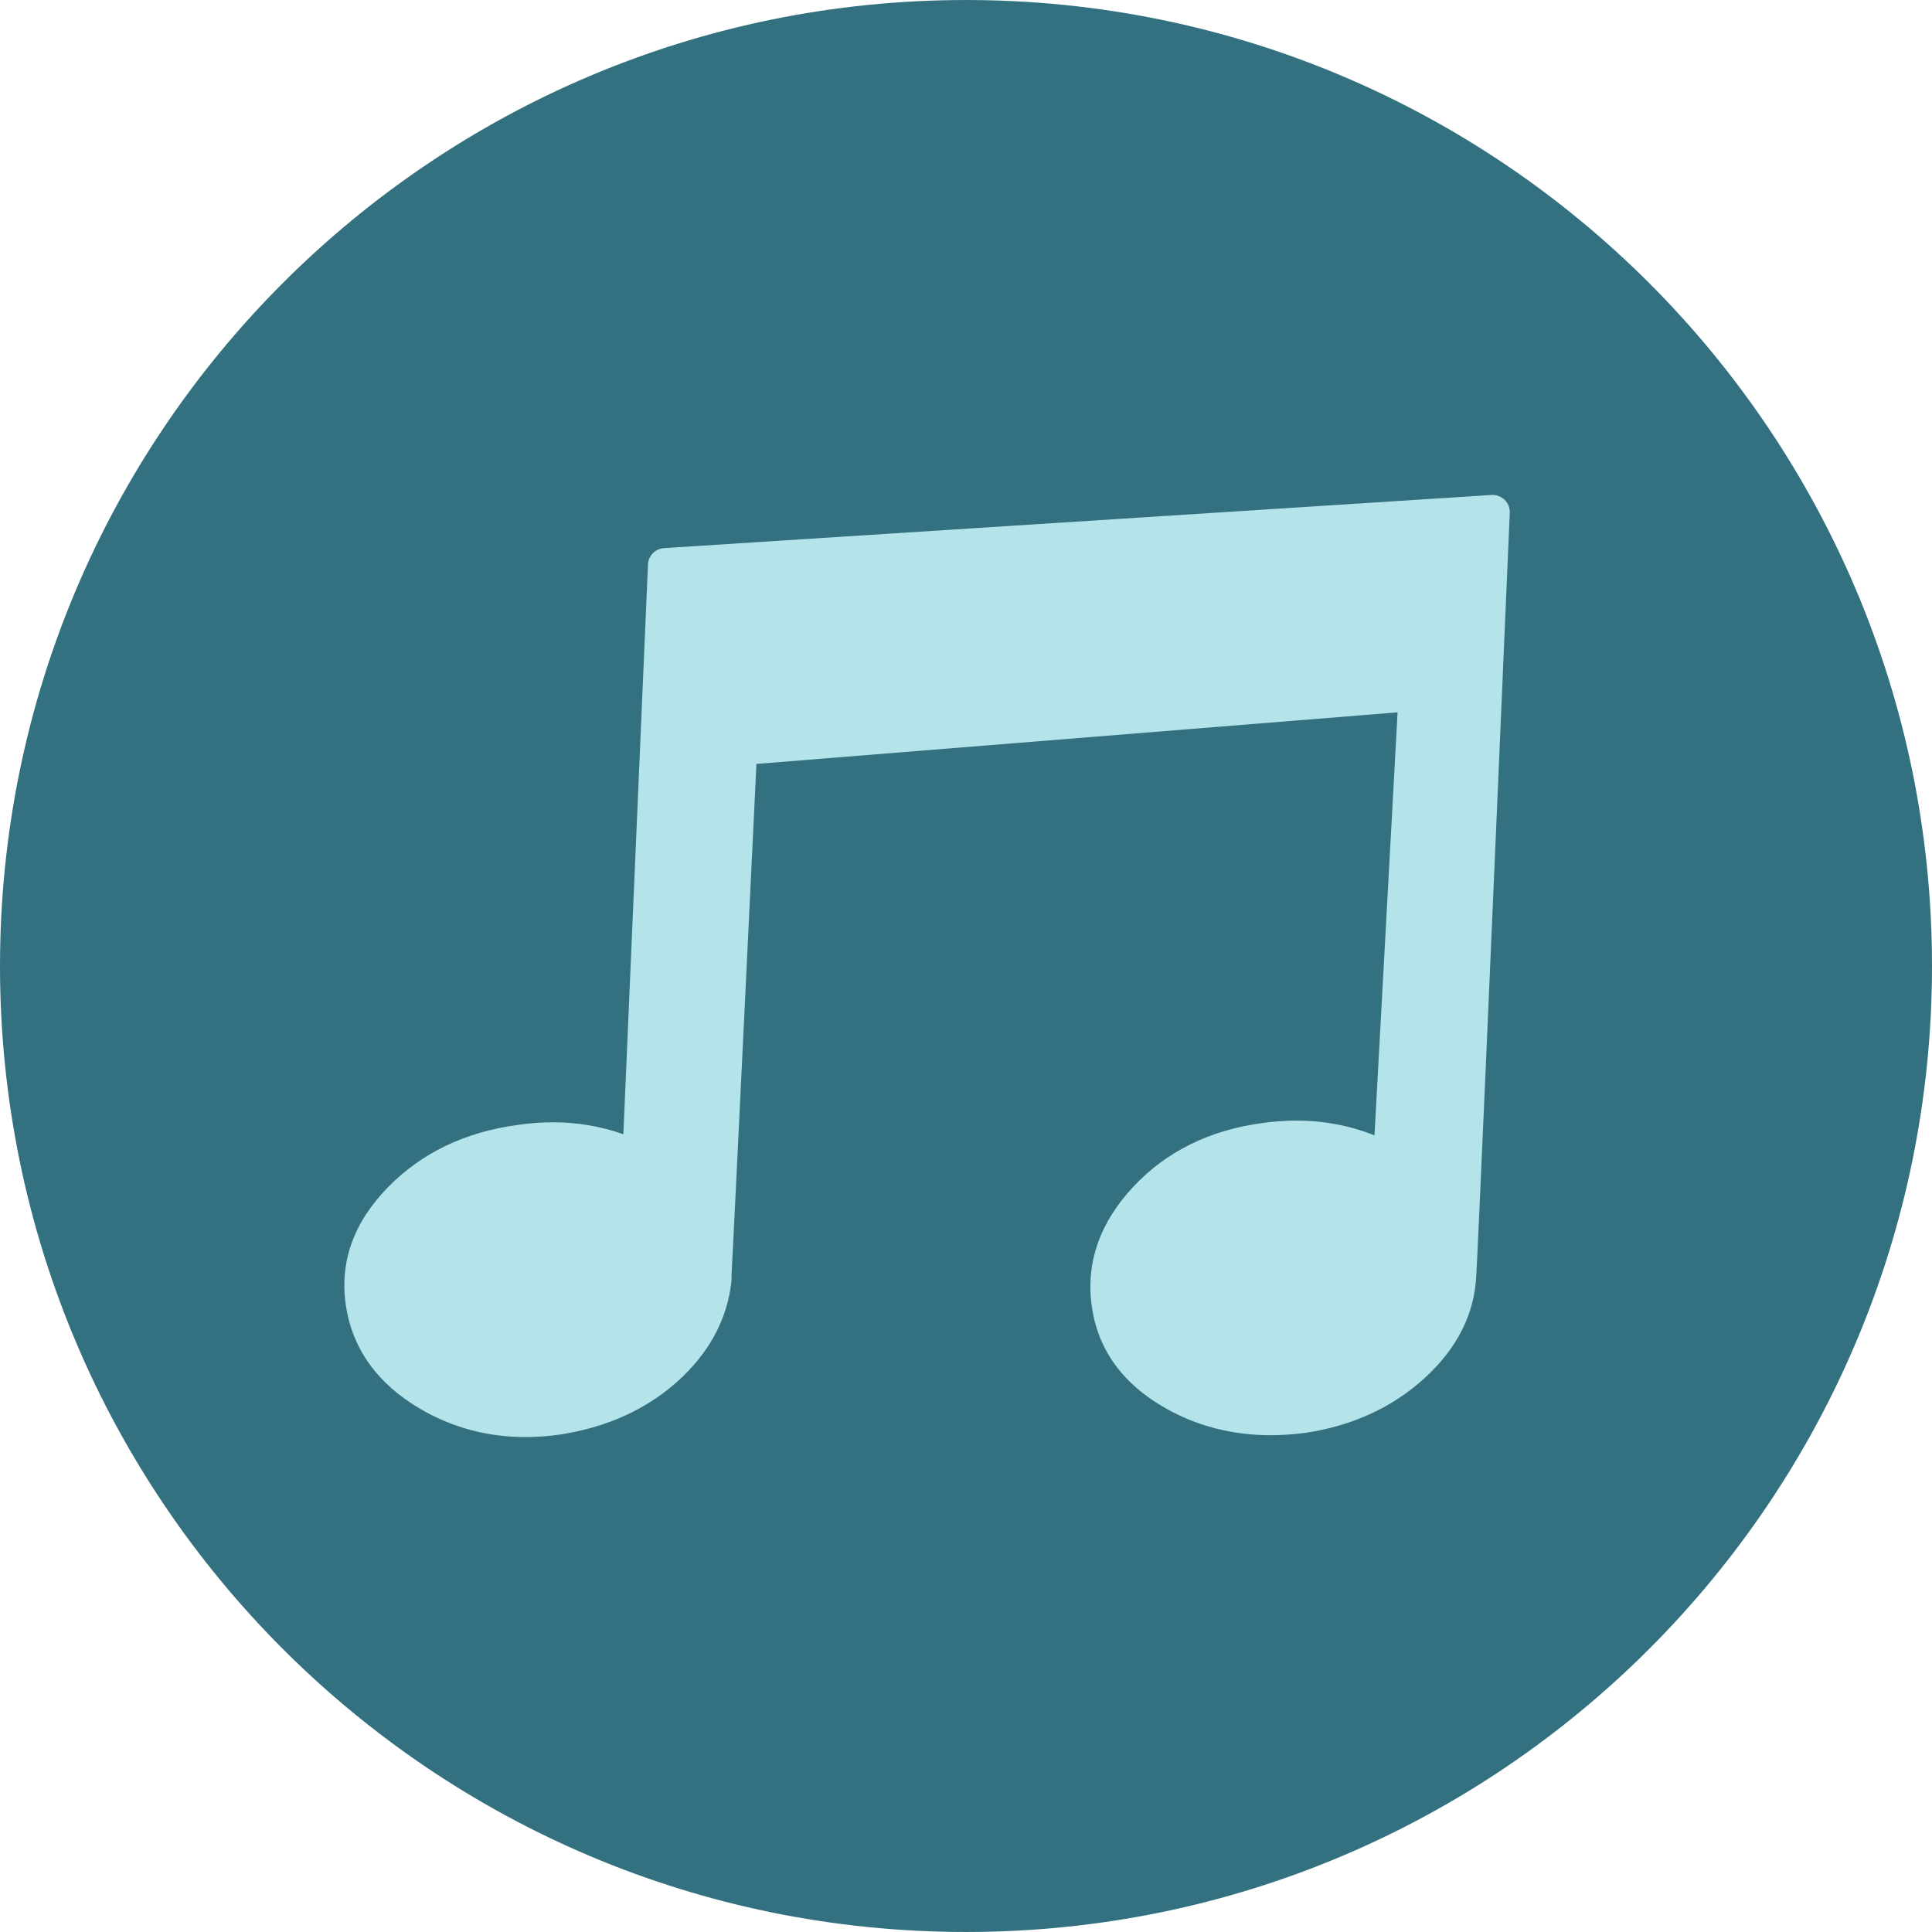 <?xml version="1.0" encoding="iso-8859-1"?>
<!-- Uploaded to: SVG Repo, www.svgrepo.com, Generator: SVG Repo Mixer Tools -->
<svg height="800px" width="800px" version="1.1" id="Layer_1" xmlns="http://www.w3.org/2000/svg" xmlns:xlink="http://www.w3.org/1999/xlink" 
	 viewBox="0 0 496.158 496.158" xml:space="preserve">
<path style="fill:#337180;" d="M0,248.085C0,111.064,111.07,0.003,248.076,0.003c137.012,0,248.082,111.061,248.082,248.082
	c0,137.002-111.07,248.07-248.082,248.07C111.07,496.155,0,385.087,0,248.085z"/>
<path style="fill:#B5E3EA;" d="M386.385,128.345c-0.907-0.877-2.14-1.324-3.403-1.229l-212.504,13.65
	c-2.233,0.171-3.983,1.988-4.071,4.227l-6.323,146.291c-5.763-2.04-11.818-3.071-18.077-3.071c-3.018,0-6.135,0.24-9.194,0.704
	c-13.411,1.812-24.564,7.18-33.149,15.947c-8.91,9.1-12.548,19.38-10.812,30.559c1.722,11.102,8.137,19.979,19.065,26.385
	c8.201,4.809,17.288,7.246,27.003,7.246c2.825,0,5.751-0.206,8.75-0.623c11.925-1.807,22.043-6.332,30.071-13.447
	c8.219-7.285,12.961-15.965,14.095-25.8c0.02-0.167,0.028-0.336,0.028-0.505v-1.371c0.347-5.266,6.398-131.121,6.398-131.121
	l164.654-13.25l-5.934,108.635c-6.329-2.518-13.049-3.79-20.055-3.79c-2.89,0-5.879,0.218-8.846,0.642
	c-13.444,1.816-24.533,7.291-32.959,16.268c-8.673,9.235-12.293,19.555-10.76,30.67c1.539,11.158,7.888,19.986,18.872,26.234
	c8.14,4.631,17.246,6.979,27.066,6.979c2.939,0,5.992-0.209,9.144-0.637c11.948-1.811,22.166-6.518,30.369-13.994
	c8.438-7.687,12.916-16.615,13.314-26.537c0.36-5.566,3.175-69.596,8.597-195.701C387.778,130.444,387.292,129.222,386.385,128.345z
	"/>
</svg>